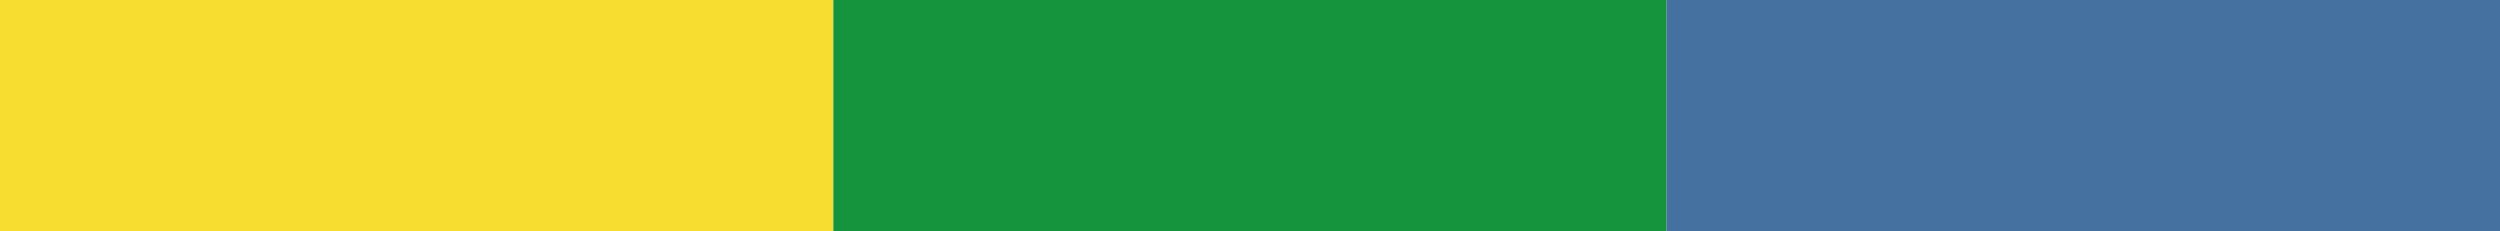 <?xml version="1.0" encoding="utf-8"?>
<!-- Generator: Adobe Illustrator 24.0.0, SVG Export Plug-In . SVG Version: 6.00 Build 0)  -->
<svg version="1.1" id="Layer_1" xmlns="http://www.w3.org/2000/svg" xmlns:xlink="http://www.w3.org/1999/xlink" x="0px" y="0px"
	 width="108px" height="10px" viewBox="0 0 108 10" style="enable-background:new 0 0 108 10;" xml:space="preserve">
<style type="text/css">
	.st0{fill:#F6DD30;}
	.st1{fill:#16933D;}
	.st2{fill:#4471A0;}
</style>
<g>
	<rect class="st0" width="36" height="10"/>
</g>
<g>
	<rect x="36" class="st1" width="36" height="10"/>
</g>
<g>
	<rect x="72" class="st2" width="36" height="10"/>
</g>
</svg>
